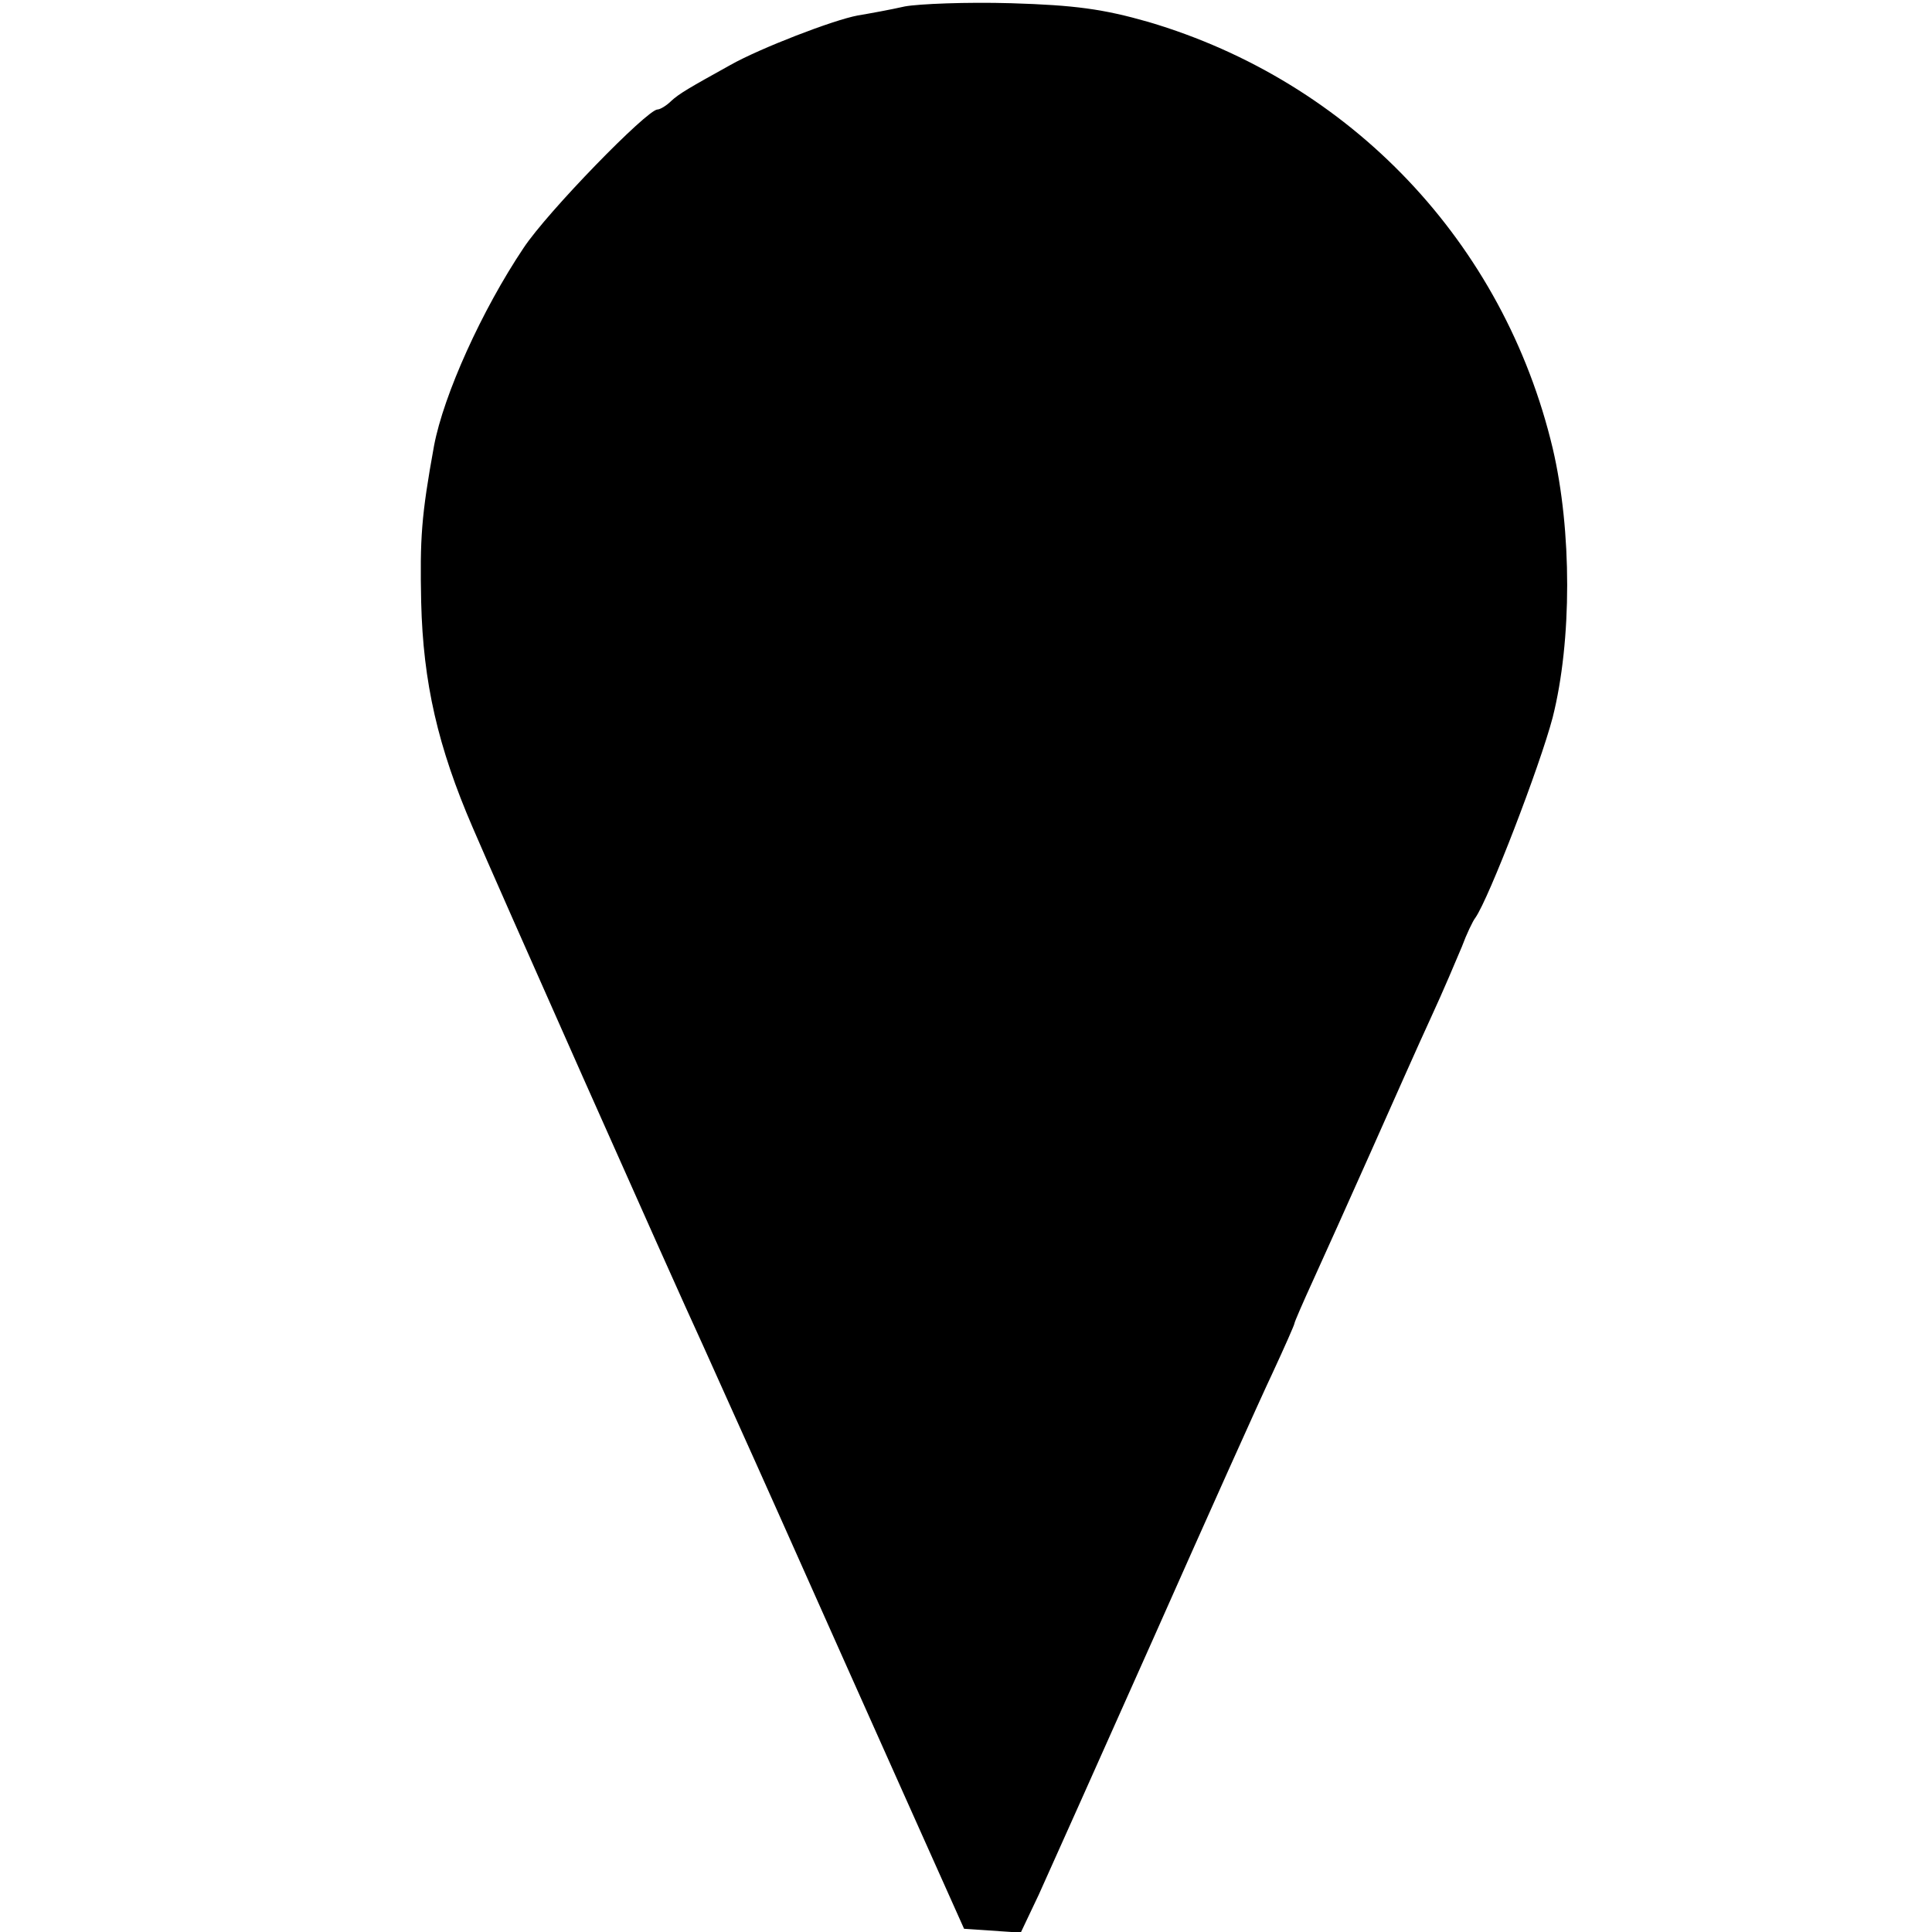 <?xml version="1.0" standalone="no"?>
<!DOCTYPE svg PUBLIC "-//W3C//DTD SVG 20010904//EN"
 "http://www.w3.org/TR/2001/REC-SVG-20010904/DTD/svg10.dtd">
<svg version="1.0" xmlns="http://www.w3.org/2000/svg"
 width="300pt" height="300pt" viewBox="0 0 300 300"
 preserveAspectRatio="xMidYMid meet">
<g transform="translate(0,300) scale(0.1,-0.1)"
fill="#000000" stroke="none">
<path d="M1405 2990 c-22 -5 -55 -11 -73 -14 -38 -7 -152 -51 -198 -77 -63
-35 -79 -44 -92 -56 -7 -7 -17 -13 -21 -13 -16 0 -171 -159 -208 -215 -65 -97
-124 -228 -139 -307 -20 -110 -22 -144 -20 -243 3 -125 26 -225 80 -350 31
-73 309 -699 358 -805 11 -25 65 -144 119 -265 54 -121 140 -314 192 -430 l94
-210 44 -3 44 -3 28 59 c15 33 95 212 178 398 83 187 166 372 185 412 19 41
34 75 34 77 0 2 13 32 29 67 16 35 56 124 89 198 33 74 75 169 94 210 19 41
40 91 48 110 7 19 17 40 21 45 21 30 100 235 120 311 30 119 30 290 0 418 -76
319 -313 569 -628 662 -70 20 -114 26 -213 29 -69 2 -143 -1 -165 -5z"/>
</g>
</svg>
